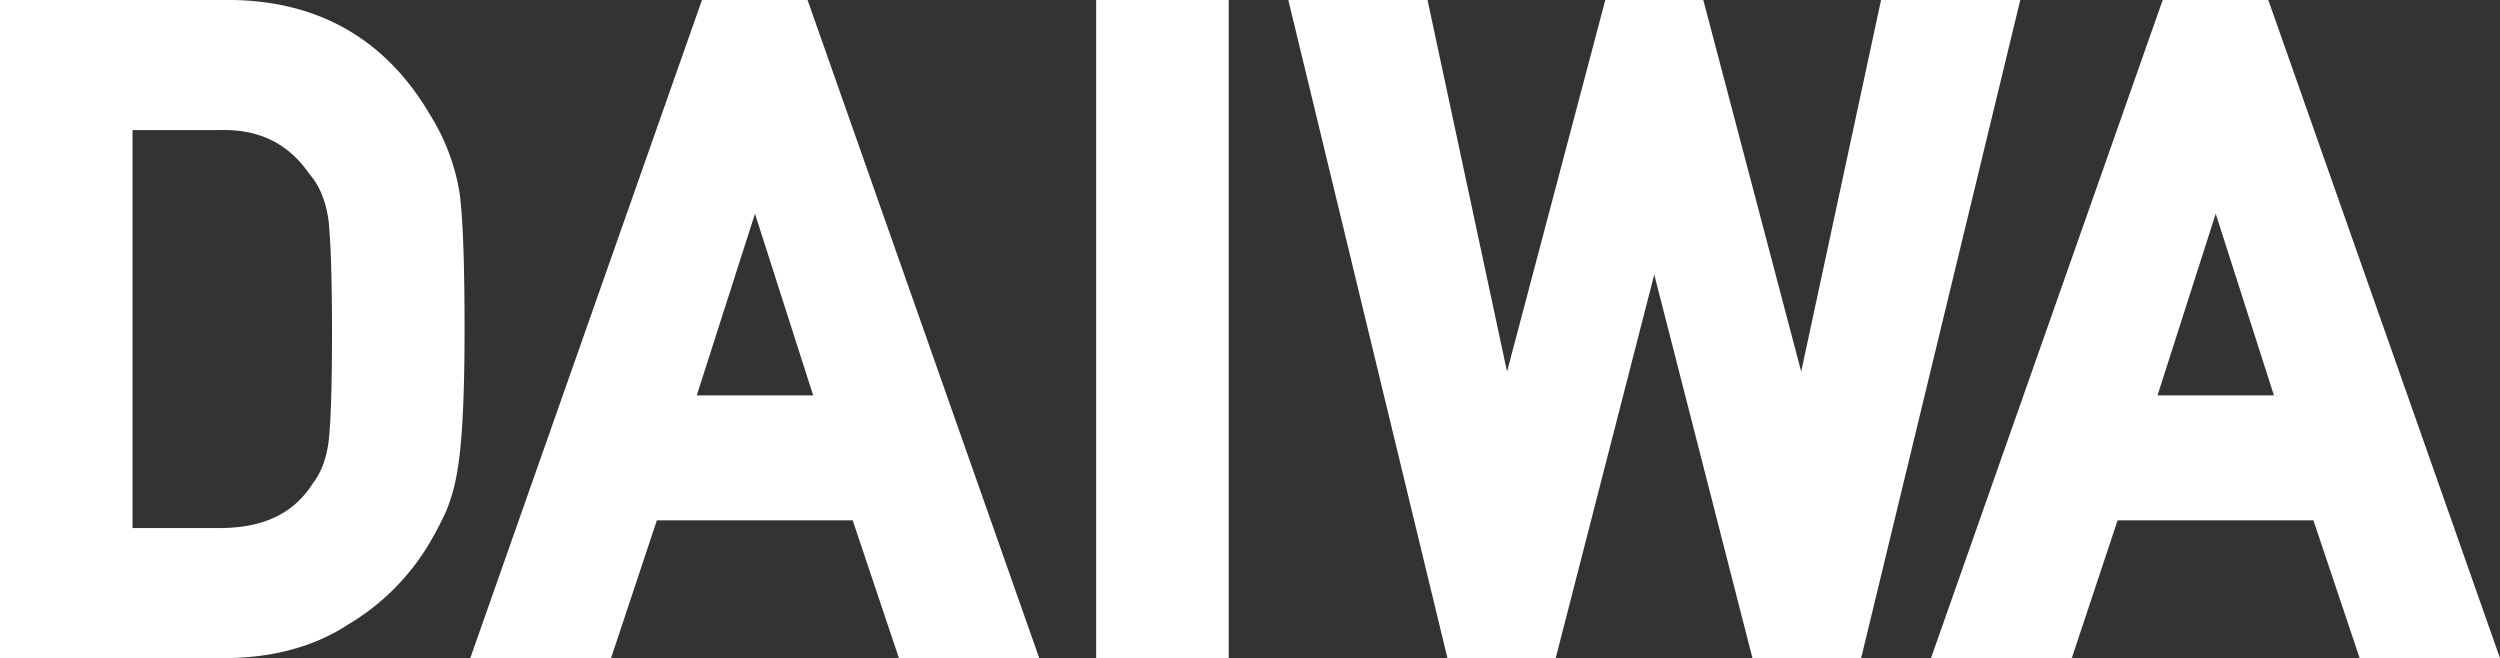 <svg id="グループ_45492" data-name="グループ 45492" xmlns="http://www.w3.org/2000/svg" width="840.419" height="221.23" viewBox="0 0 840.419 221.23">
  <rect x="0" y="0" width="840.419" height="221.23" fill="#333333" stroke="none"/>
  <path id="パス_74992" data-name="パス 74992" d="M157.489,452.252l.093-.212a60.43,60.43,0,0,0,3.743-13.434c1.647-9.307,2.448-24.947,2.448-47.812,0-21.4-.511-36.117-1.56-45l-.031-.224a70.9,70.9,0,0,0-10.154-27.047c-14.868-25.238-37.446-38.14-67.158-38.349H7.605V501.41H82.8c16.328,0,30.423-3.808,41.9-11.319a78.179,78.179,0,0,0,26.794-26.507A119.3,119.3,0,0,0,157.489,452.252Zm-38.272-60.319c0,18.112-.4,30.557-1.177,36.905-.748,5.565-2.459,10.134-5.084,13.579l-.332.475c-6.376,9.96-16.583,14.8-31.205,14.8H52.16V323.9H81.42l.174,0c13-.336,22.764,4.419,29.822,14.485l.414.534c3.2,3.749,5.288,8.859,6.2,15.188C118.818,361.628,119.218,374.355,119.218,391.933Z" transform="translate(-7.605 -280.18)" fill="#fff"/>
  <path id="パス_74993" data-name="パス 74993" d="M261.158,501.41l15.4-46.305h65.832l15.54,46.305H405.1L327.217,280.18H291.724L213.835,501.41Zm28.813-88.3,19.568-61.077,19.568,61.077Z" transform="translate(-55.743 -280.18)" fill="#fff"/>
  <rect id="長方形_4486" data-name="長方形 4486" width="44.556" height="221.23" transform="translate(368.497)" fill="#fff"/>
  <path id="パス_74994" data-name="パス 74994" d="M695.582,372.486,728.595,501.41h36.537l53.493-221.23h-46.8L744.981,405.095,712.066,280.18H679.128L646.095,405.095,619.366,280.18h-46.8l53.494,221.23h36.393Z" transform="translate(-139.477 -280.18)" fill="#fff"/>
  <path id="パス_74995" data-name="パス 74995" d="M967.8,280.18H932.3l-77.89,221.23h47.323l15.4-46.305h65.832l15.54,46.305h47.173Zm1.89,132.926H930.551l19.568-61.077Z" transform="translate(-205.267 -280.18)" fill="#fff"/>
</svg>
